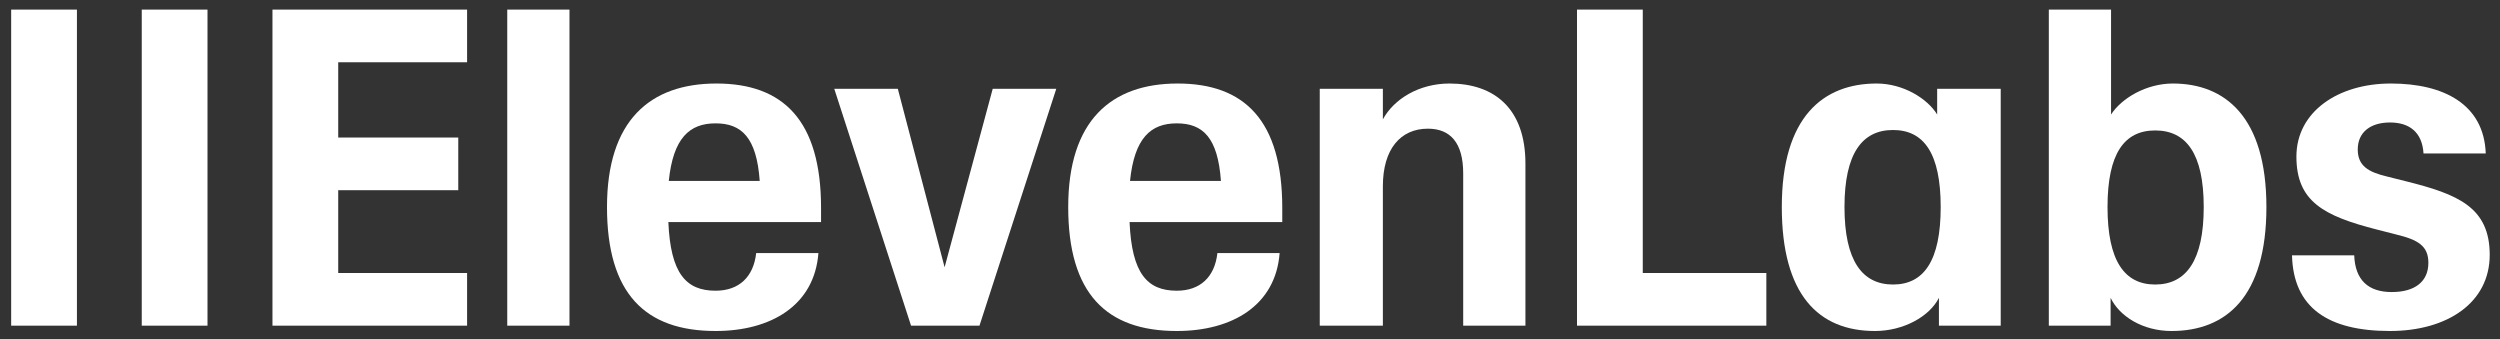 <svg width="140" height="19" viewBox="0 0 140 19" fill="none" xmlns="http://www.w3.org/2000/svg">
<rect x="0" y="0" width="140" height="19" fill="#333333" stroke="none"/>
<g clip-path="url(#clip0_505_2658)">
<path d="M50.278 4.974H46.719L51.019 18.239H54.85L59.151 4.974H55.592L52.898 14.966L50.278 4.974Z" fill="white"/>
<path d="M0.625 0.536H4.308V18.239H0.625V0.536Z" fill="white"/>
<path d="M7.938 0.536H11.62V18.239H7.938V0.536Z" fill="white"/>
<path d="M15.258 0.536H26.157V3.487H18.94V7.701H25.663V10.652H18.94V15.288H26.157V18.239H15.258V0.536Z" fill="white"/>
<path d="M28.406 0.536H31.891V18.239H28.406V0.536Z" fill="white"/>
<path d="M33.992 11.594C33.992 6.759 36.39 4.677 40.122 4.677C43.854 4.677 45.979 6.735 45.979 11.644V12.437H37.428C37.551 15.313 38.416 16.28 40.072 16.28C41.382 16.28 42.198 15.511 42.346 14.173H45.831C45.608 17.098 43.186 18.536 40.072 18.536C36.118 18.536 33.992 16.429 33.992 11.594ZM42.544 10.131C42.371 7.702 41.53 6.908 40.072 6.908C38.614 6.908 37.699 7.726 37.452 10.131H42.544Z" fill="white"/>
<path d="M59.82 11.594C59.82 6.759 62.218 4.677 65.95 4.677C69.682 4.677 71.807 6.735 71.807 11.644V12.437H63.256C63.379 15.313 64.244 16.28 65.9 16.28C67.21 16.28 68.026 15.511 68.174 14.173H71.659C71.436 17.098 69.014 18.536 65.9 18.536C61.946 18.536 59.82 16.429 59.82 11.594ZM68.372 10.131C68.199 7.702 67.359 6.908 65.9 6.908C64.442 6.908 63.528 7.726 63.281 10.131H68.372Z" fill="white"/>
<path d="M88.312 0.536H91.995V15.288H98.915V18.239H88.312V0.536Z" fill="white"/>
<path fill-rule="evenodd" clip-rule="evenodd" d="M99.781 11.594C99.781 6.536 102.105 4.677 105.095 4.677C106.578 4.677 107.938 5.52 108.481 6.412V4.974H112.04V18.239H108.58V16.677C108.061 17.718 106.603 18.536 104.996 18.536C101.833 18.536 99.781 16.503 99.781 11.594ZM106.01 7.28C107.74 7.28 108.679 8.594 108.679 11.594C108.679 14.594 107.74 15.933 106.01 15.933C104.28 15.933 103.291 14.594 103.291 11.594C103.291 8.594 104.28 7.28 106.01 7.28Z" fill="white"/>
<path fill-rule="evenodd" clip-rule="evenodd" d="M118.194 16.677V18.239H114.734V0.536H118.219V6.412C118.812 5.495 120.196 4.677 121.679 4.677C124.596 4.677 126.919 6.536 126.919 11.594C126.919 16.652 124.645 18.536 121.605 18.536C119.999 18.536 118.689 17.718 118.194 16.677ZM120.691 7.305C122.421 7.305 123.409 8.594 123.409 11.594C123.409 14.594 122.421 15.933 120.691 15.933C118.961 15.933 118.021 14.594 118.021 11.594C118.021 8.594 118.961 7.305 120.691 7.305Z" fill="white"/>
<path d="M128.352 14.297H131.836C131.886 15.685 132.627 16.355 133.937 16.355C135.247 16.355 135.989 15.759 135.989 14.718C135.989 13.776 135.42 13.429 134.184 13.131L133.122 12.859C130.106 12.09 128.599 11.272 128.599 8.768C128.599 6.264 130.922 4.677 133.888 4.677C136.854 4.677 139.103 5.842 139.202 8.594H135.717C135.643 7.379 134.901 6.859 133.838 6.859C132.776 6.859 132.034 7.379 132.034 8.371C132.034 9.288 132.627 9.635 133.665 9.883L134.753 10.156C137.62 10.875 139.424 11.594 139.424 14.272C139.424 16.95 137.051 18.536 133.838 18.536C130.353 18.536 128.426 17.222 128.352 14.297Z" fill="white"/>
<path d="M77.441 10.429C77.441 8.346 78.429 7.206 79.962 7.206C81.222 7.206 81.939 7.999 81.939 9.71V18.239H85.424V9.164C85.424 6.09 83.694 4.677 81.172 4.677C79.467 4.677 78.058 5.545 77.441 6.685V4.974H73.906V18.239H77.441V10.429Z" fill="white"/>
</g>
<defs>
<clipPath id="clip0_505_2658">
<rect width="139" height="18" fill="white" transform="translate(0.625 0.536)"/>
</clipPath>
</defs>
</svg>
